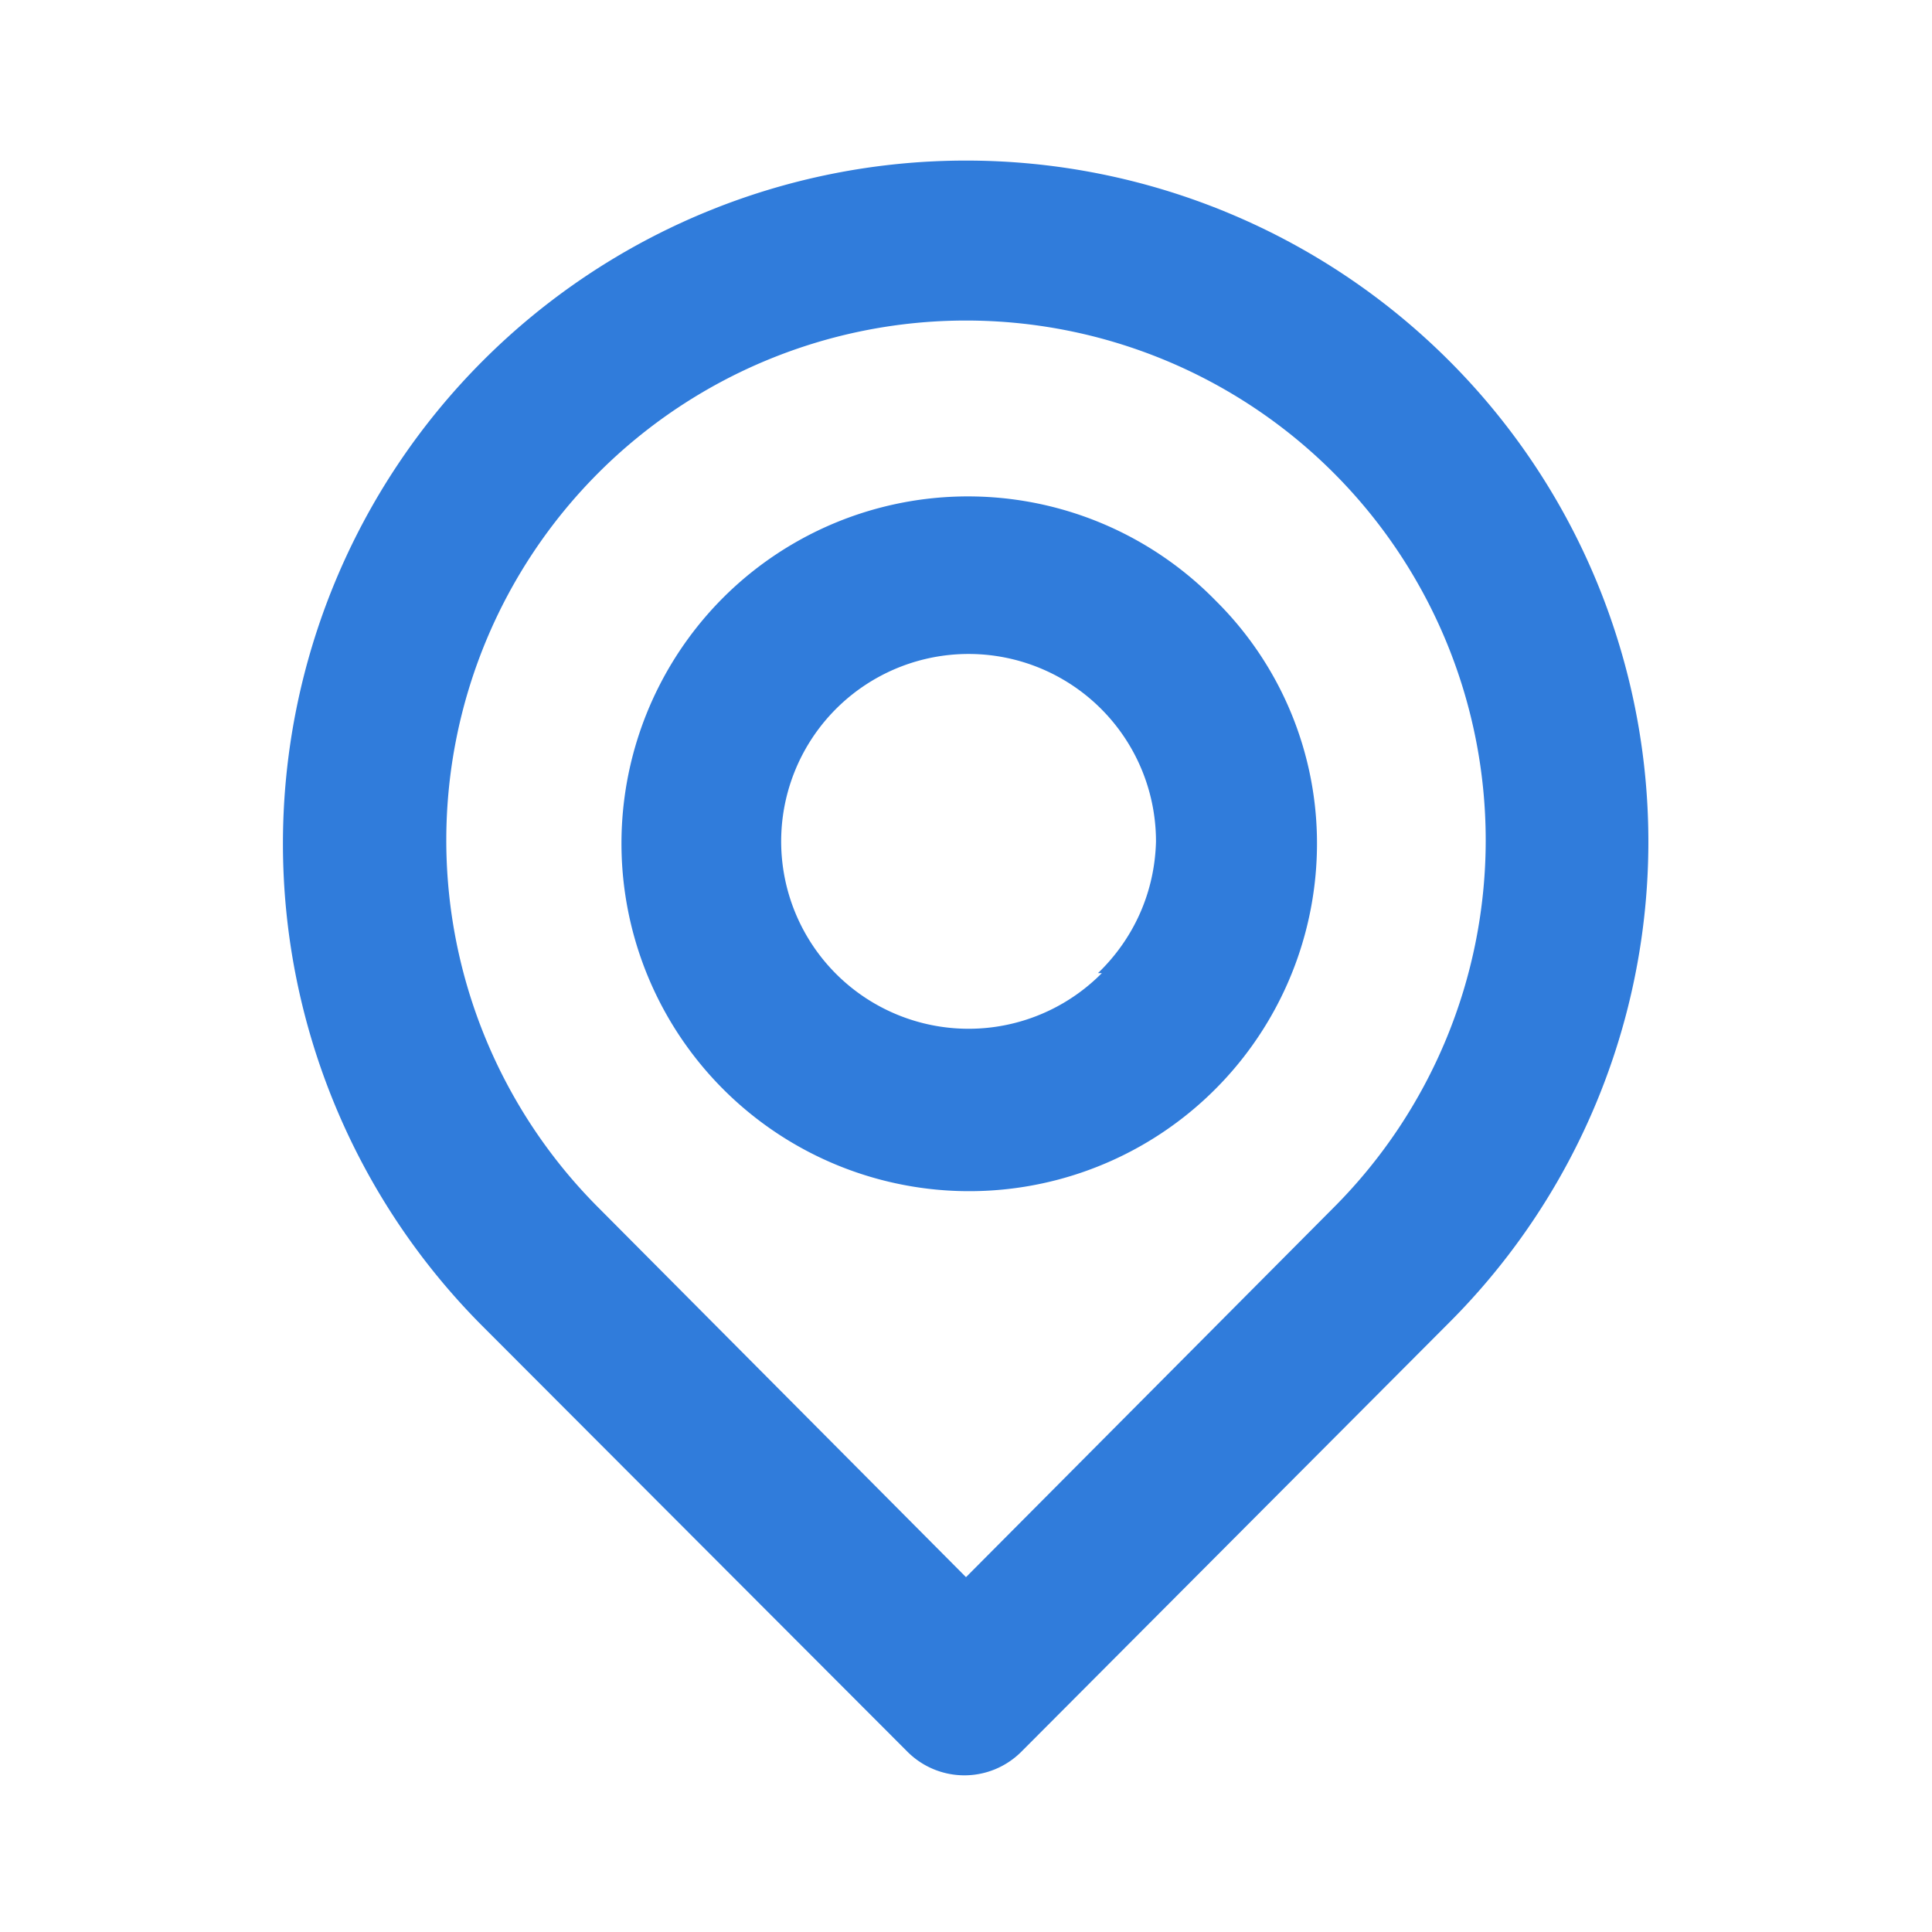 <svg width="30" height="30" fill="none" xmlns="http://www.w3.org/2000/svg"><path d="M22.5 5.6a10.6 10.6 0 0 0-15 15l6.59 6.6a1.25 1.25 0 0 0 1.77 0l6.64-6.66a10.56 10.56 0 0 0 0-14.94Zm-1.79 13.15L15 24.49l-5.71-5.74a8.07 8.07 0 1 1 11.42 0Zm-9.46-9.49a5.4 5.4 0 1 0 9.2 3.88 5.3 5.3 0 0 0-1.57-3.81 5.38 5.38 0 0 0-7.63-.07Zm5.86 5.85a2.91 2.91 0 1 1 .84-2.04c-.02.78-.34 1.5-.9 2.04h.06Z" fill="#307cdb"/></svg>